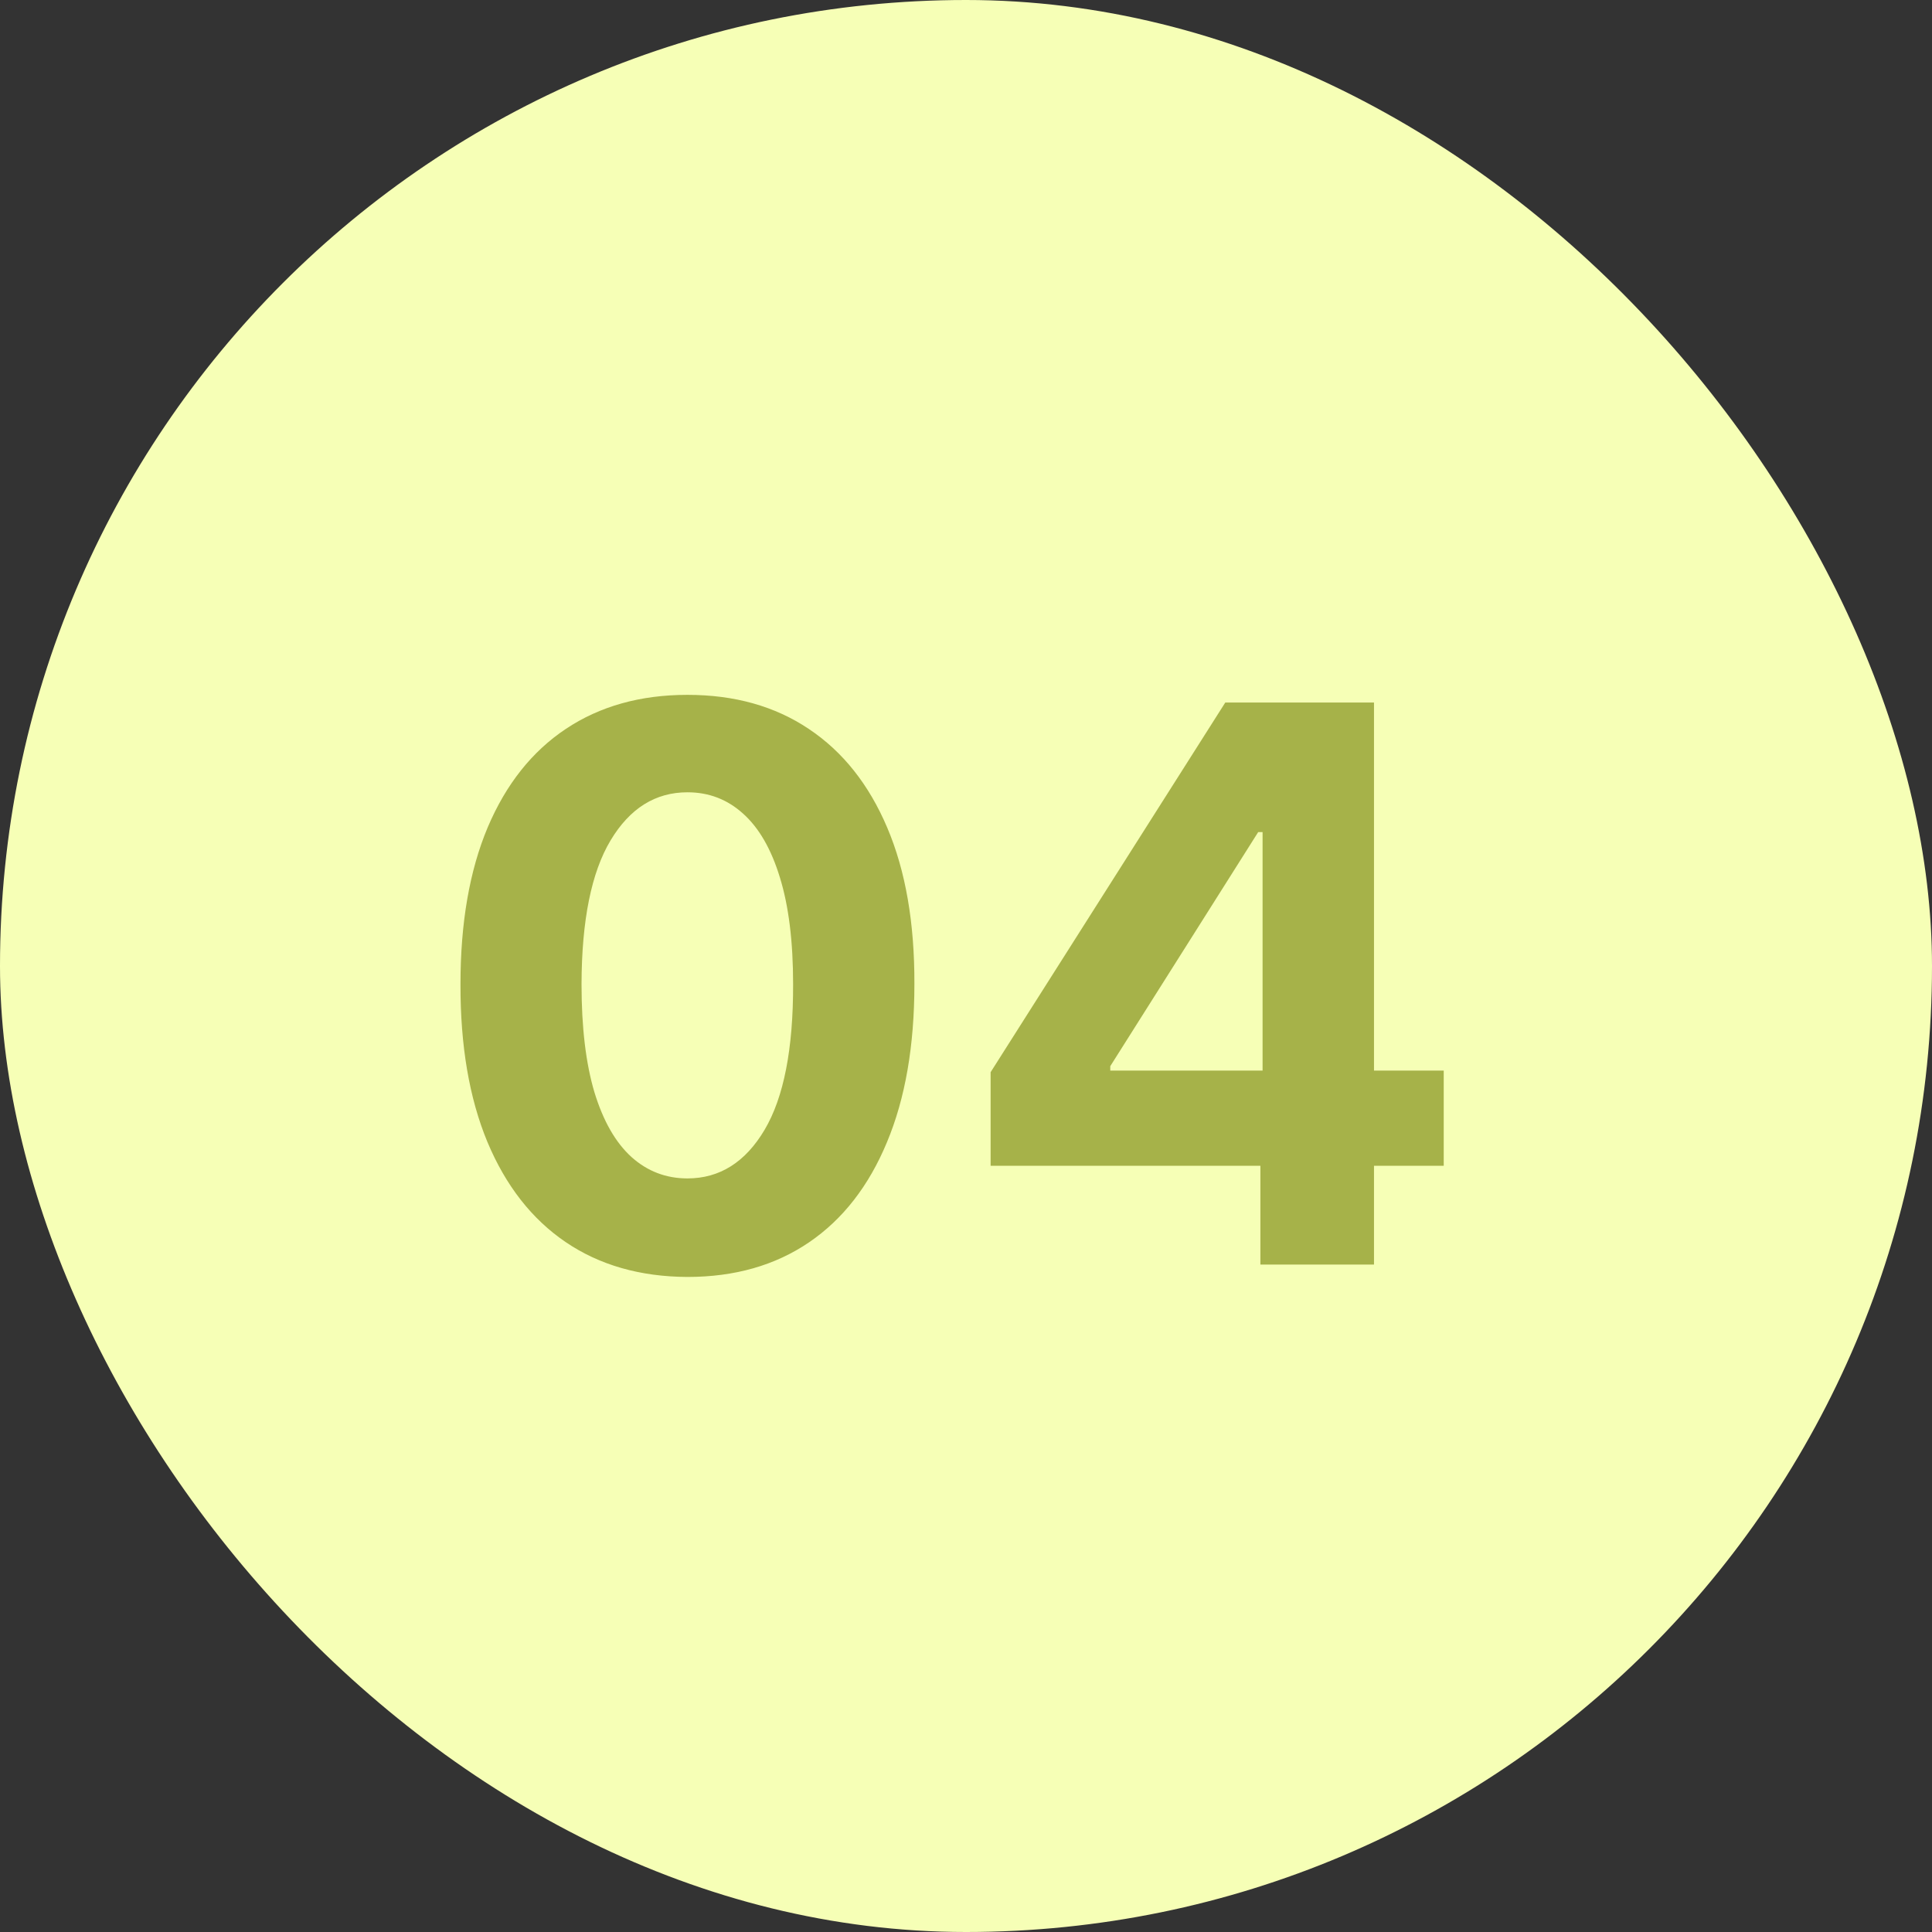 <?xml version="1.0" encoding="UTF-8"?> <svg xmlns="http://www.w3.org/2000/svg" width="55" height="55" viewBox="0 0 55 55" fill="none"><rect x="0" y="0" width="55" height="55" fill="#333333" stroke="none"/> <rect width="55" height="55" rx="27.5" fill="#F6FFB6"></rect> <path d="M19.57 36.352C18.227 36.346 17.07 36.016 16.102 35.359C15.138 34.703 14.396 33.753 13.875 32.508C13.359 31.263 13.104 29.766 13.109 28.016C13.109 26.271 13.367 24.784 13.883 23.555C14.404 22.326 15.146 21.391 16.109 20.75C17.078 20.104 18.232 19.781 19.57 19.781C20.909 19.781 22.06 20.104 23.023 20.75C23.992 21.396 24.737 22.333 25.258 23.562C25.779 24.787 26.037 26.271 26.031 28.016C26.031 29.771 25.771 31.271 25.25 32.516C24.734 33.76 23.995 34.711 23.031 35.367C22.068 36.023 20.914 36.352 19.57 36.352ZM19.57 33.547C20.487 33.547 21.219 33.086 21.766 32.164C22.312 31.242 22.583 29.859 22.578 28.016C22.578 26.802 22.453 25.792 22.203 24.984C21.958 24.177 21.609 23.57 21.156 23.164C20.708 22.758 20.18 22.555 19.57 22.555C18.659 22.555 17.93 23.01 17.383 23.922C16.836 24.833 16.56 26.198 16.555 28.016C16.555 29.245 16.677 30.271 16.922 31.094C17.172 31.912 17.523 32.526 17.977 32.938C18.43 33.344 18.961 33.547 19.57 33.547ZM28.201 33.188V30.523L34.881 20H37.178V23.688H35.818L31.607 30.352V30.477H41.1V33.188H28.201ZM35.881 36V32.375L35.943 31.195V20H39.115V36H35.881Z" fill="#A6B249"></path> </svg> 